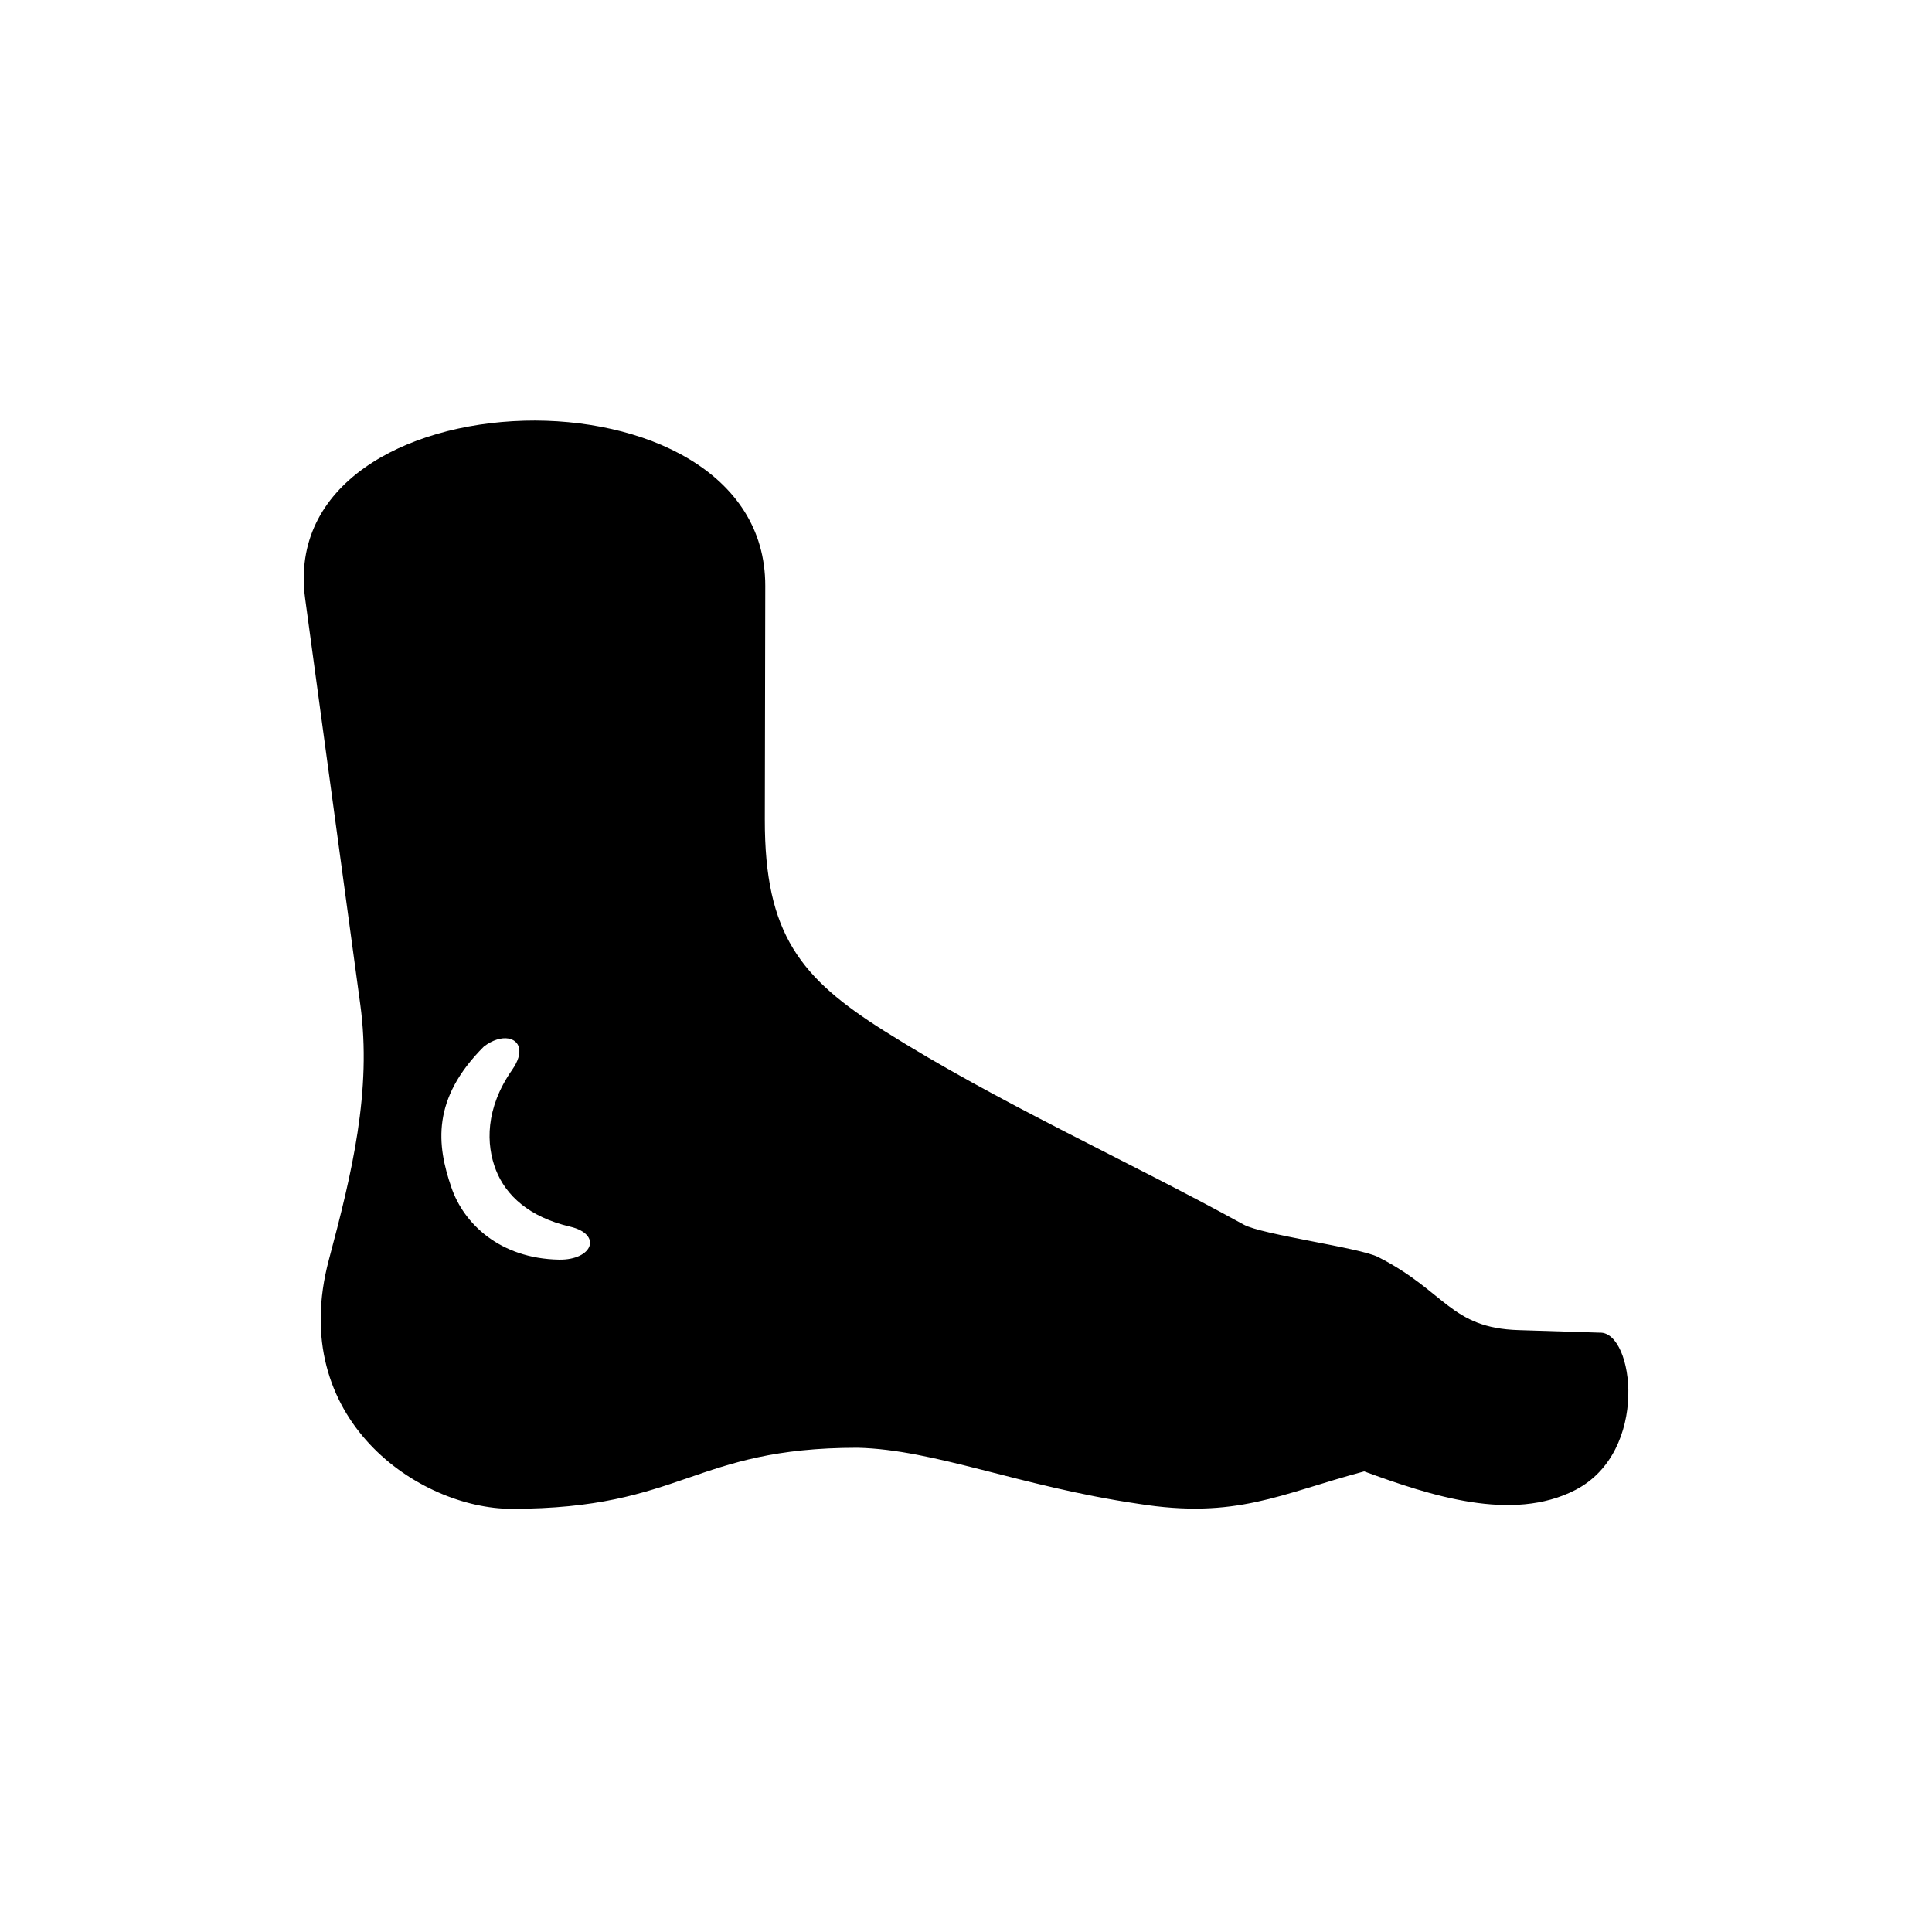 <?xml version="1.0" encoding="UTF-8"?>
<!-- Uploaded to: SVG Repo, www.svgrepo.com, Generator: SVG Repo Mixer Tools -->
<svg fill="#000000" width="800px" height="800px" version="1.1" viewBox="144 144 512 512" xmlns="http://www.w3.org/2000/svg">
 <path d="m278.7 419.21c2.973 0.492 4.316 3.582 1.023 8.309-7.144 10.199-6.941 19.801-4.293 26.566 2.66 6.762 8.812 12.449 19.625 14.984 8.684 2.039 6.008 8.891-2.91 8.75-15.781-0.301-25.285-9.629-28.52-19.129-3.875-11.25-5.309-23.445 8.609-37.348 2.32-1.777 4.688-2.43 6.465-2.133zm4.109-163.71c-31.523 0.883-62.047 16.891-57.938 47.152l14.605 107.52c3.125 22.883-2.273 45.02-8.301 67.617-11.375 42.449 24.109 66.062 48.367 66.062 45.484 0 48.023-16.184 91.691-16.184 20.465 0.469 42.836 10.199 74.312 14.836 26.098 4.176 37.613-2.586 59.969-8.566 17.5 6.387 39.164 13.582 55.957 4.926 19.734-10.172 15.539-42.012 6.504-41.691l-21.52-0.676c-18.105-0.547-19.328-10.285-37.258-19.379-4.844-2.481-30.762-5.891-35.602-8.582-30.906-17.023-64.902-32.184-95.281-51.344-22.094-13.934-31.695-25.559-31.629-56.062l0.117-61.867c0.059-30.352-32.48-44.633-63.996-43.766z"/>
</svg>